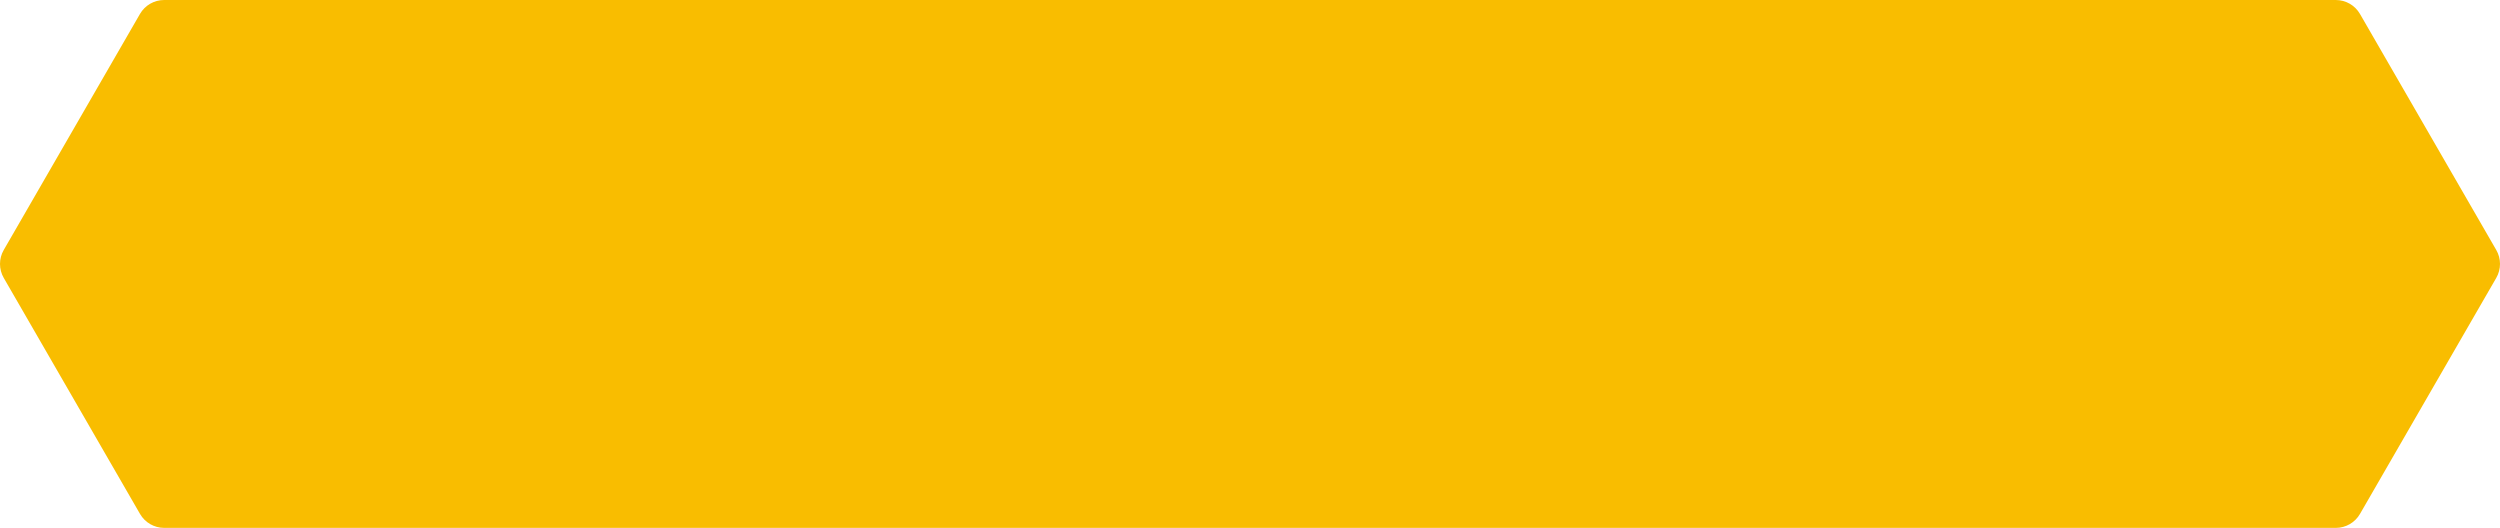 <?xml version="1.0" encoding="UTF-8"?>
<svg id="Layer_2" data-name="Layer 2" xmlns="http://www.w3.org/2000/svg" viewBox="0 0 480.45 101.45">
  <defs>
    <style>
      .cls-1 {
        fill: #f9bd00;
      }
    </style>
  </defs>
  <g id="Layer_1-2" data-name="Layer 1">
    <path class="cls-1" d="M31.55,101.45h417.34c1.92,0,3.69-1.02,4.65-2.68l26.19-45.36c.96-1.66.96-3.71,0-5.37l-26.19-45.36c-.96-1.66-2.73-2.68-4.65-2.68H31.55c-1.92,0-3.69,1.02-4.65,2.68L.72,48.04c-.96,1.66-.96,3.71,0,5.37l26.19,45.36c.96,1.66,2.73,2.68,4.65,2.68Z"/>
  </g>
</svg>